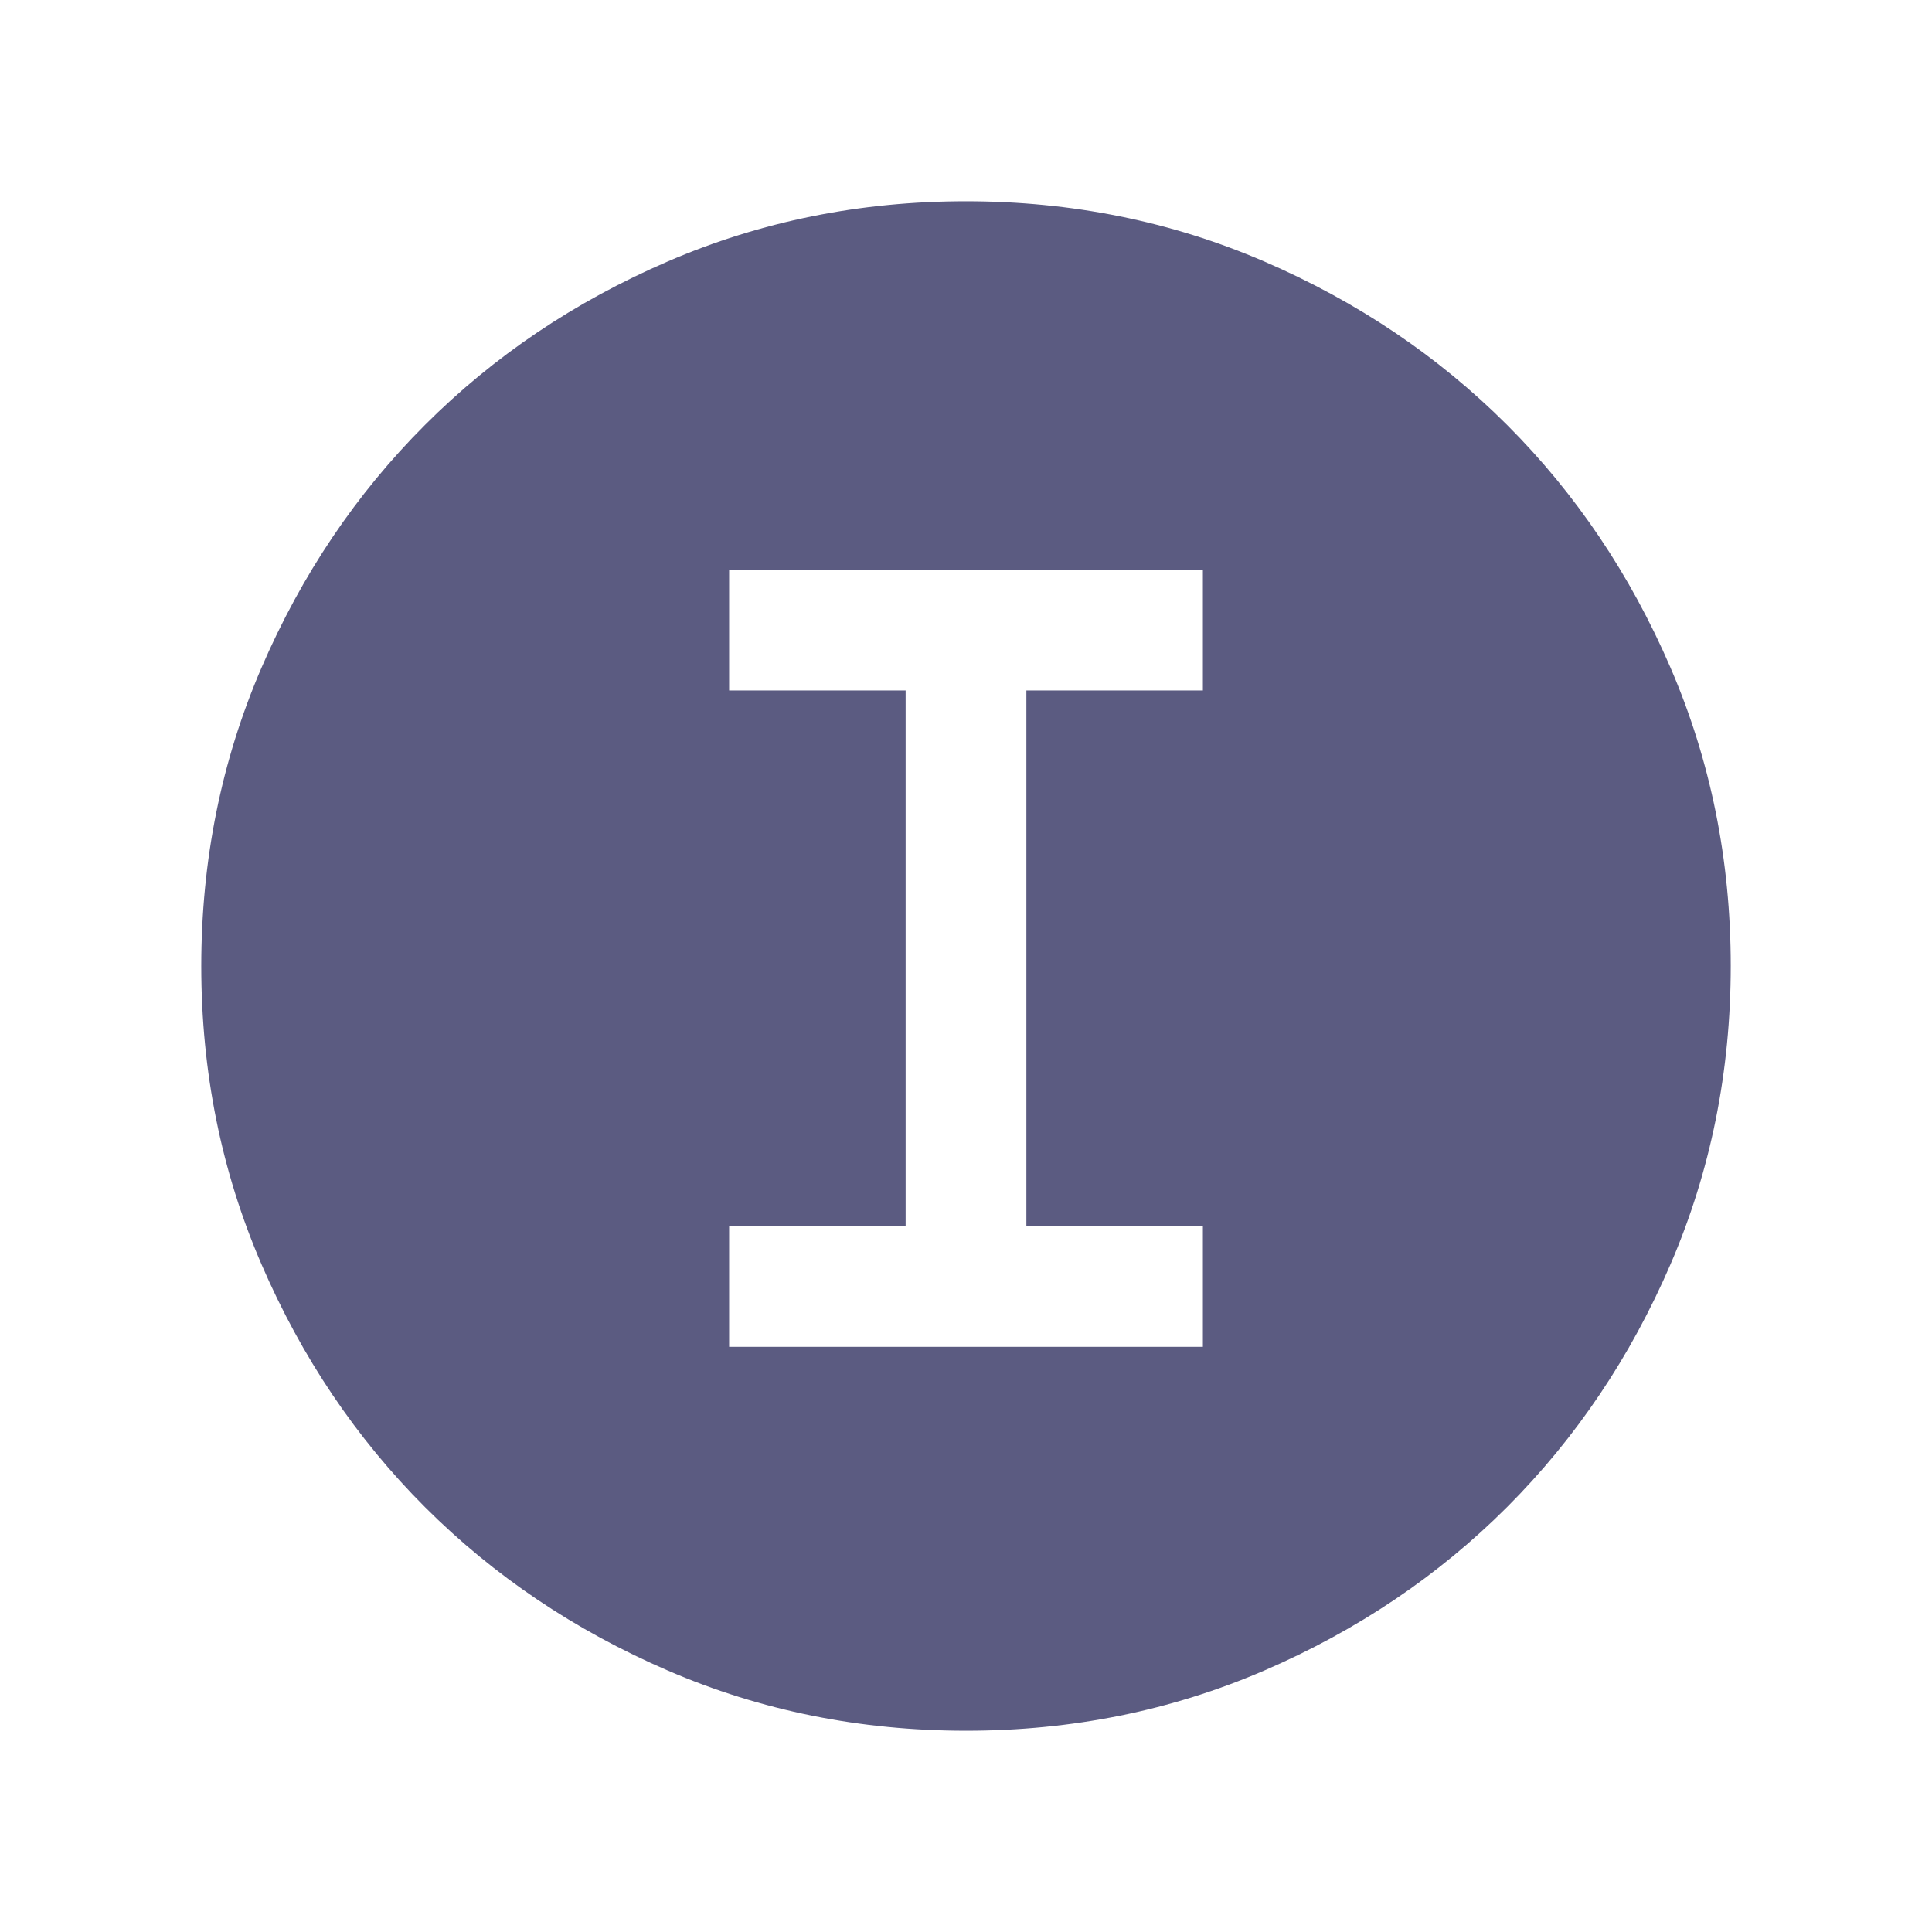 <svg width="28" height="28" viewBox="0 0 28 28" fill="none" xmlns="http://www.w3.org/2000/svg">
<mask id="mask0_56_2179" style="mask-type:alpha" maskUnits="userSpaceOnUse" x="0" y="0" width="28" height="28">
<rect width="28" height="28" fill="#D9D9D9"/>
</mask>
<g mask="url(#mask0_56_2179)">
<path d="M14.002 25.083C12.469 25.083 11.028 24.793 9.679 24.211C8.33 23.629 7.157 22.839 6.159 21.842C5.162 20.845 4.372 19.672 3.79 18.324C3.208 16.976 2.917 15.535 2.917 14.002C2.917 12.469 3.208 11.028 3.789 9.679C4.371 8.33 5.161 7.157 6.158 6.16C7.155 5.162 8.328 4.372 9.676 3.79C11.025 3.208 12.465 2.917 13.998 2.917C15.531 2.917 16.972 3.208 18.321 3.789C19.67 4.371 20.843 5.161 21.841 6.158C22.838 7.155 23.628 8.328 24.21 9.676C24.792 11.025 25.083 12.465 25.083 13.998C25.083 15.531 24.792 16.972 24.211 18.321C23.629 19.67 22.839 20.843 21.842 21.841C20.845 22.838 19.672 23.628 18.324 24.21C16.975 24.792 15.535 25.083 14.002 25.083ZM10.567 19.519H17.433V17.769H14.875V10.007H17.433V8.257H10.567V10.007H13.125V17.769H10.567V19.519Z" fill="#5B5B81"/>
</g>
</svg>
